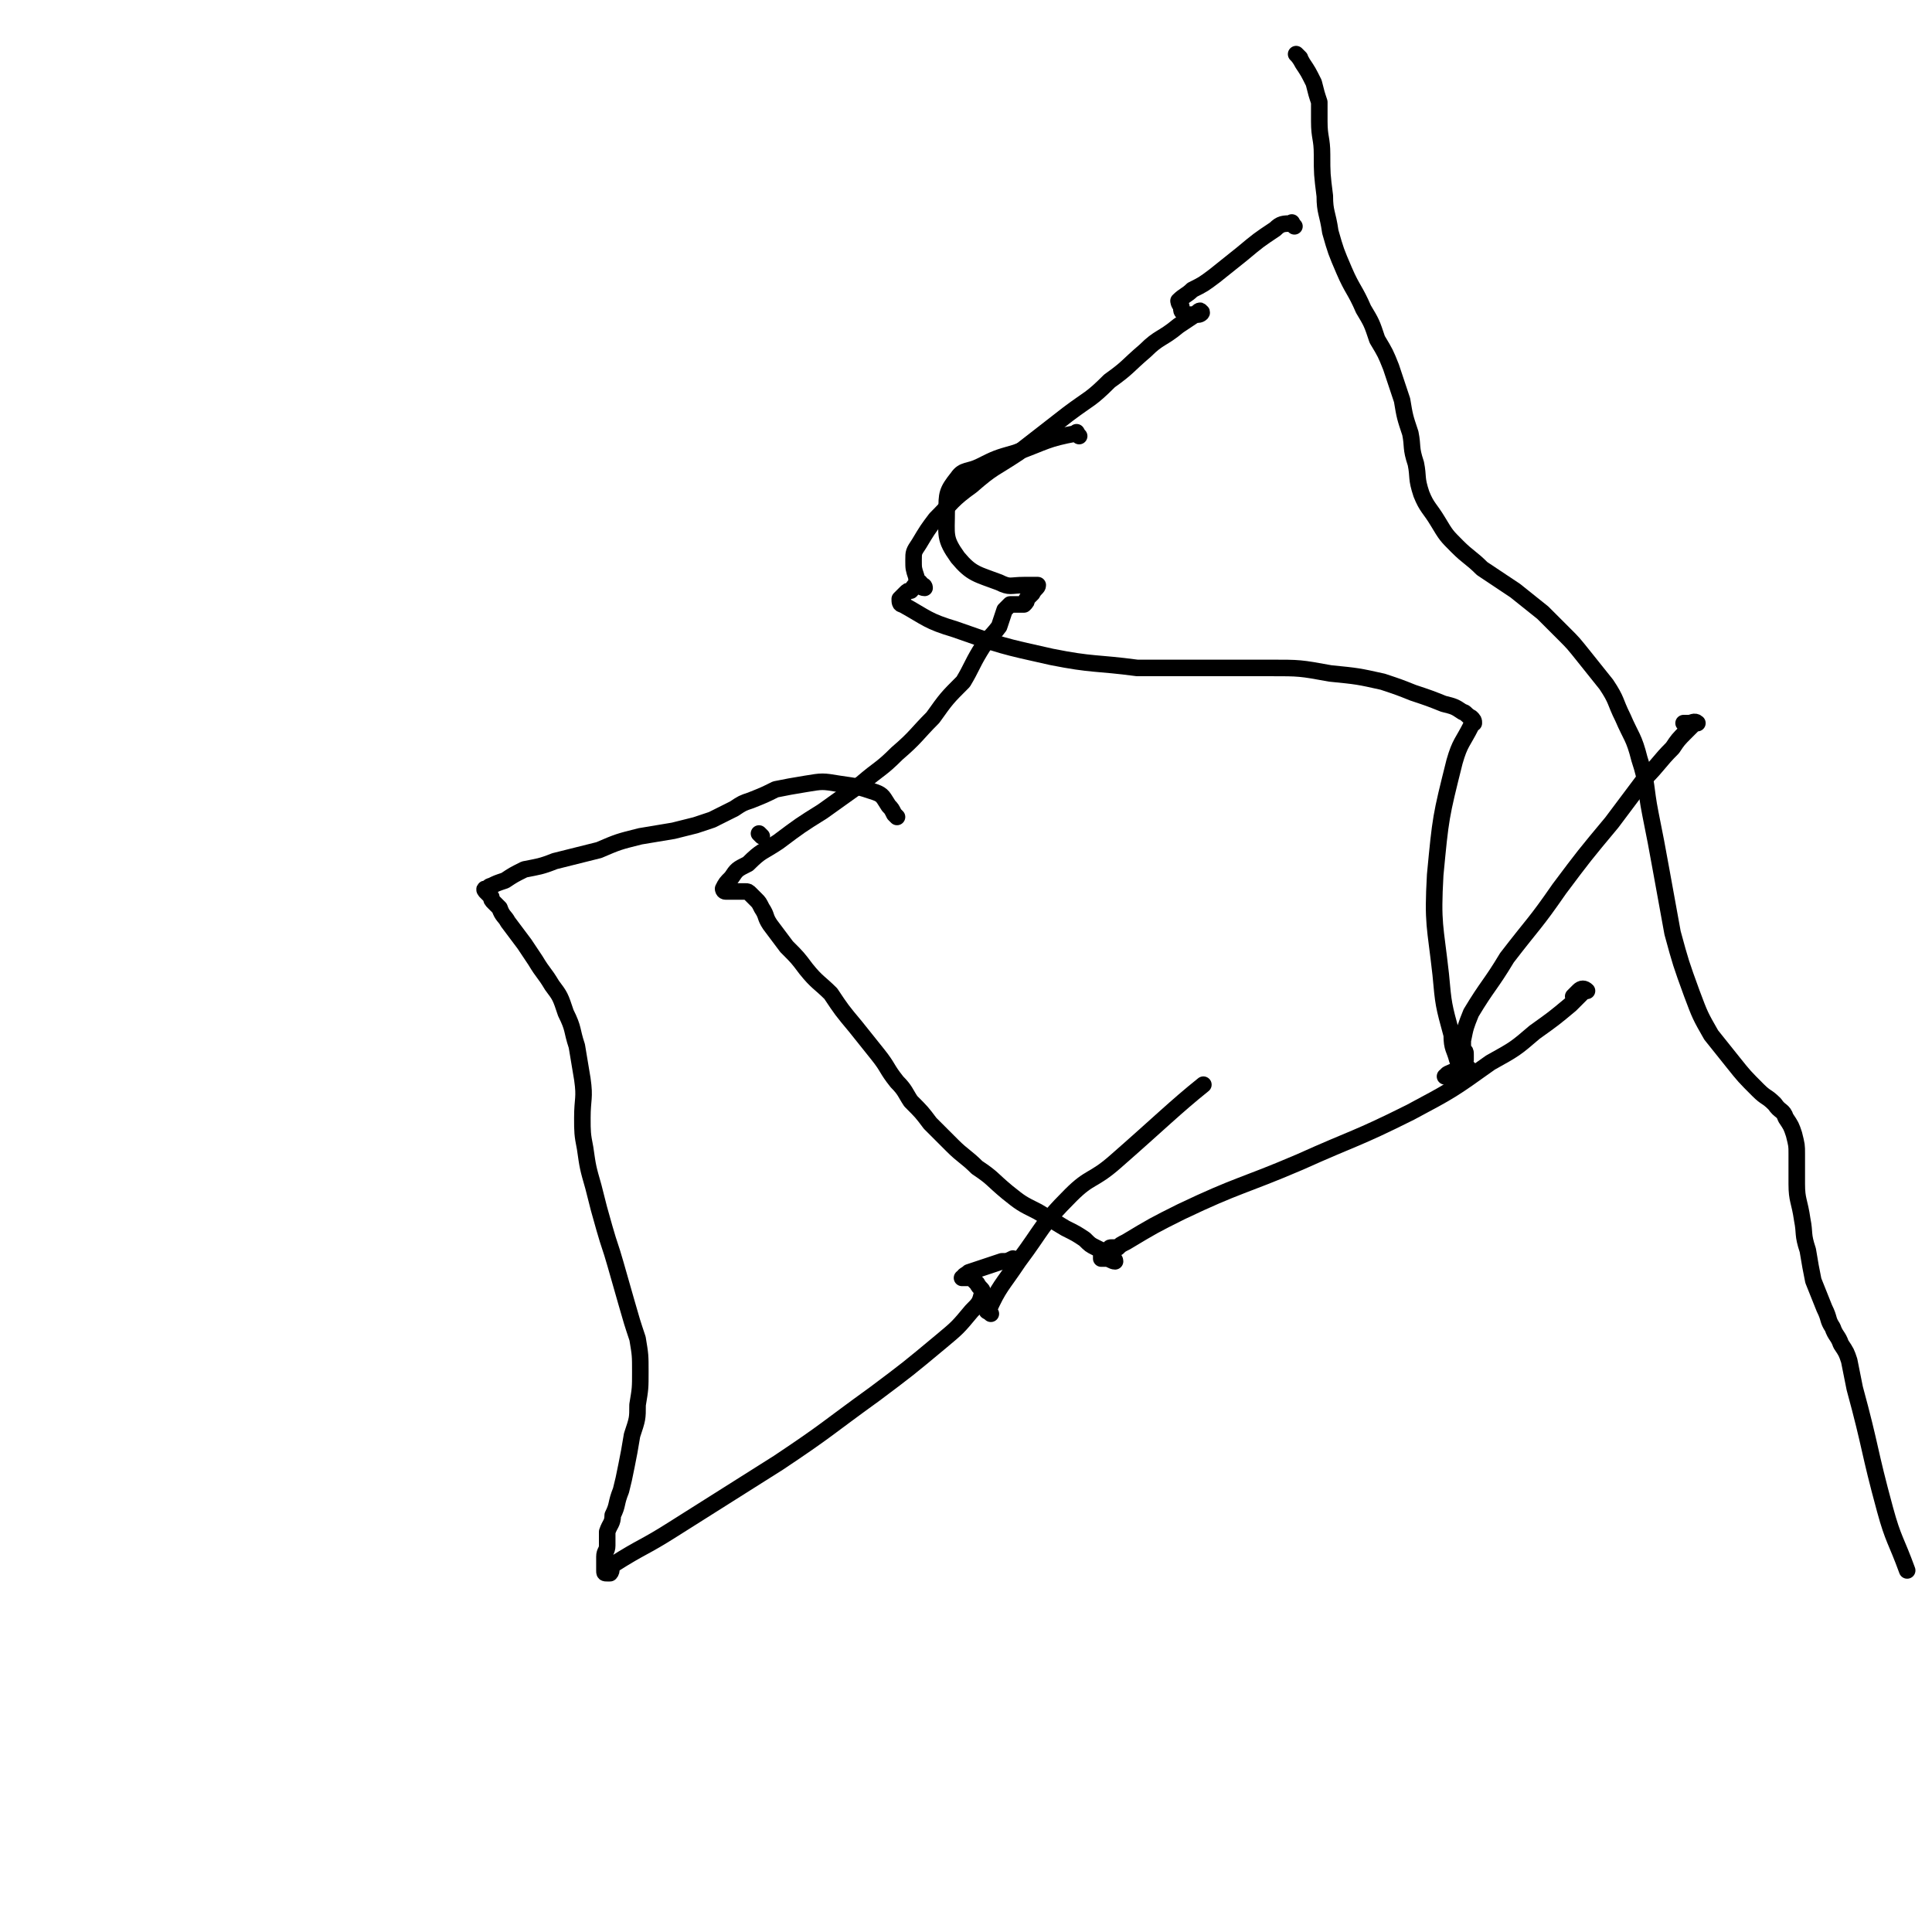<svg viewBox='0 0 700 700' version='1.1' xmlns='http://www.w3.org/2000/svg' xmlns:xlink='http://www.w3.org/1999/xlink'><g fill='none' stroke='#000000' stroke-width='6' stroke-linecap='round' stroke-linejoin='round'><path d='M471,21c-1,-1 -2,-2 -1,-1 0,0 1,1 2,3 2,3 2,3 4,7 1,4 1,4 2,7 0,3 0,3 0,7 0,6 1,6 1,12 0,7 0,7 1,15 0,6 1,6 2,13 2,7 2,7 5,14 3,7 4,7 7,14 3,5 3,5 5,11 3,5 3,5 5,10 2,6 2,6 4,12 1,6 1,6 3,12 1,5 0,5 2,11 1,5 0,5 2,11 2,5 3,5 6,10 3,5 3,5 7,9 4,4 5,4 9,8 6,4 6,4 12,8 5,4 5,4 10,8 4,4 4,4 8,8 3,3 3,3 7,8 4,5 4,5 8,10 4,6 3,6 6,12 3,7 4,7 6,15 3,9 2,10 4,20 2,10 2,10 4,21 2,11 2,11 4,22 3,11 3,11 7,22 3,8 3,8 7,15 4,5 4,5 8,10 4,5 4,5 9,10 3,3 3,2 6,5 2,3 3,2 4,5 2,3 2,3 3,6 1,4 1,4 1,7 0,6 0,6 0,11 0,6 1,6 2,13 1,5 0,5 2,11 1,6 1,6 2,11 2,5 2,5 4,10 2,4 1,4 3,7 1,3 2,3 3,6 2,3 2,3 3,6 1,5 1,5 2,10 6,22 5,22 11,44 3,11 4,11 8,22 '/><path d='M469,82c-1,-1 -1,-2 -1,-1 -3,0 -4,0 -6,2 -6,4 -6,4 -12,9 -5,4 -5,4 -10,8 -4,3 -4,3 -8,5 -2,2 -3,2 -5,4 0,0 0,1 1,2 0,2 0,2 2,3 0,0 1,0 2,0 1,0 1,0 2,0 1,0 2,-1 1,-1 0,-1 -1,0 -2,1 -3,2 -3,2 -6,4 -6,5 -7,4 -12,9 -7,6 -6,6 -13,11 -7,7 -7,6 -15,12 -9,7 -9,7 -18,14 -9,6 -9,5 -17,12 -7,5 -7,6 -13,12 -3,4 -3,4 -6,9 -2,3 -2,3 -2,6 0,3 0,3 1,6 0,2 1,1 2,3 0,0 1,0 1,1 -1,0 -2,-1 -3,-1 -1,0 -1,1 -2,2 -1,0 -1,0 -2,1 -1,1 -1,1 -2,2 0,1 0,2 1,2 9,5 9,6 19,9 17,6 17,6 35,10 15,3 16,2 31,4 14,0 14,0 27,0 11,0 11,0 21,0 11,0 11,0 22,2 10,1 10,1 19,3 6,2 6,2 11,4 6,2 6,2 11,4 4,1 4,1 7,3 1,0 1,1 3,2 1,1 1,1 1,2 0,0 -1,0 -1,1 -3,6 -4,6 -6,13 -5,20 -5,20 -7,41 -1,18 0,18 2,36 1,11 1,11 4,22 0,5 1,5 2,9 1,2 1,2 3,4 0,0 1,0 2,0 0,0 -1,-1 -1,-1 -1,-1 -1,0 -2,0 -1,0 -1,0 -2,1 -1,0 0,1 -2,2 -1,0 -1,0 -2,0 0,0 -1,0 0,0 0,-1 1,-1 3,-2 1,0 1,-1 2,-2 1,-1 1,0 2,-2 0,0 0,-1 0,-2 0,-1 0,-1 -1,-2 0,-1 0,-1 0,-3 1,-5 1,-5 3,-10 6,-10 7,-10 13,-20 10,-13 10,-12 19,-25 9,-12 9,-12 19,-24 6,-8 6,-8 12,-16 5,-5 5,-6 10,-11 2,-3 2,-3 5,-6 1,-1 1,-1 3,-3 0,0 1,0 1,0 -1,-1 -2,0 -3,0 -1,0 -1,0 -2,0 0,0 0,0 0,0 '/><path d='M391,158c-1,-1 -1,-2 -1,-1 -11,2 -11,3 -22,7 -7,2 -7,2 -13,5 -4,2 -6,1 -8,4 -4,5 -4,6 -4,12 0,9 -1,10 4,17 5,6 7,6 15,9 4,2 4,1 9,1 2,0 2,0 4,0 0,0 1,0 1,0 0,1 -1,1 -2,3 -1,1 -1,1 -2,2 0,1 0,1 -1,2 0,0 -1,0 -2,0 -1,0 -1,0 -2,0 -1,0 -1,0 -1,0 -1,1 -1,1 -2,2 -1,3 -1,3 -2,6 -3,4 -4,4 -7,9 -3,5 -3,6 -6,11 -6,6 -6,6 -11,13 -6,6 -6,7 -13,13 -6,6 -6,5 -13,11 -7,5 -7,5 -14,10 -8,5 -8,5 -16,11 -6,4 -6,3 -11,8 -4,2 -4,2 -6,5 -2,2 -2,2 -3,4 0,0 0,1 1,1 0,0 1,0 2,0 1,0 1,0 2,0 1,0 1,0 2,0 1,0 1,0 1,0 1,0 1,0 2,1 1,1 1,1 2,2 1,1 1,1 2,3 2,3 1,3 3,6 3,4 3,4 6,8 4,4 4,4 7,8 4,5 5,5 9,9 4,6 4,6 9,12 4,5 4,5 8,10 4,5 3,5 7,10 3,3 3,4 5,7 4,4 4,4 7,8 4,4 4,4 8,8 4,4 5,4 9,8 6,4 5,4 11,9 5,4 5,4 11,7 5,3 5,3 10,6 4,2 4,2 7,4 2,2 2,2 4,3 2,1 2,1 4,2 1,1 1,1 2,2 0,0 1,0 1,1 -1,0 -2,-1 -3,-1 -1,0 -1,0 -1,0 -1,0 -1,0 -1,0 0,0 0,-1 0,-1 1,-1 1,0 2,-1 0,0 0,0 1,0 0,-1 0,-1 0,-1 0,0 0,0 0,0 0,-1 0,-1 1,-1 1,0 1,0 2,0 1,-1 1,-1 3,-2 10,-6 10,-6 20,-11 21,-10 22,-9 43,-18 20,-9 20,-8 40,-18 15,-8 15,-8 29,-18 9,-5 9,-5 16,-11 7,-5 7,-5 13,-10 2,-2 2,-2 4,-4 1,-1 2,-1 2,-1 -1,-1 -2,-1 -3,0 -1,1 -1,1 -2,2 0,0 0,0 0,0 '/><path d='M276,303c-1,-1 -1,-1 -1,-1 '/><path d='M325,296c-1,-1 -1,-1 -1,-1 -1,-2 -1,-2 -2,-3 -2,-3 -2,-4 -5,-5 -6,-2 -6,-2 -13,-3 -6,-1 -6,-1 -12,0 -6,1 -6,1 -11,2 -4,2 -4,2 -9,4 -3,1 -3,1 -6,3 -2,1 -2,1 -4,2 -2,1 -2,1 -4,2 -3,1 -3,1 -6,2 -4,1 -4,1 -8,2 -6,1 -6,1 -12,2 -8,2 -8,2 -15,5 -8,2 -8,2 -16,4 -5,2 -6,2 -11,3 -4,2 -4,2 -7,4 -3,1 -3,1 -5,2 -1,0 -1,1 -2,1 0,0 0,0 0,0 -1,0 0,1 0,1 1,1 1,1 2,2 0,1 0,1 1,2 1,1 1,1 2,2 1,3 2,3 3,5 3,4 3,4 6,8 2,3 2,3 4,6 3,5 3,4 6,9 3,4 3,4 5,10 3,6 2,6 4,12 1,6 1,6 2,12 1,7 0,7 0,14 0,5 0,6 1,11 1,7 1,7 3,14 2,8 2,8 4,15 2,7 2,6 4,13 2,7 2,7 4,14 2,7 2,7 4,13 1,6 1,6 1,12 0,6 0,6 -1,12 0,5 0,5 -2,11 -1,6 -1,6 -2,11 -1,5 -1,5 -2,9 -2,5 -1,5 -3,9 0,3 -1,3 -2,6 0,2 0,2 0,5 0,2 -1,2 -1,4 0,1 0,1 0,2 0,1 0,1 0,2 0,1 0,1 0,1 0,1 0,1 1,1 0,0 0,0 1,0 1,-1 0,-2 1,-3 11,-7 11,-6 22,-13 19,-12 19,-12 38,-24 18,-12 17,-12 35,-25 12,-9 12,-9 24,-19 6,-5 6,-5 11,-11 3,-3 3,-3 4,-7 0,-1 -1,-1 -2,-3 -1,-1 -1,-1 -2,-2 -1,0 -1,0 -3,0 0,0 -1,0 0,0 0,-1 1,-1 2,-2 3,-1 3,-1 6,-2 3,-1 3,-1 6,-2 2,0 2,0 4,-1 '/><path d='M359,476c-1,-1 -2,-1 -1,-1 4,-9 5,-9 11,-18 9,-12 8,-13 19,-24 7,-7 8,-5 16,-12 16,-14 22,-20 32,-28 '/></g>
</svg>